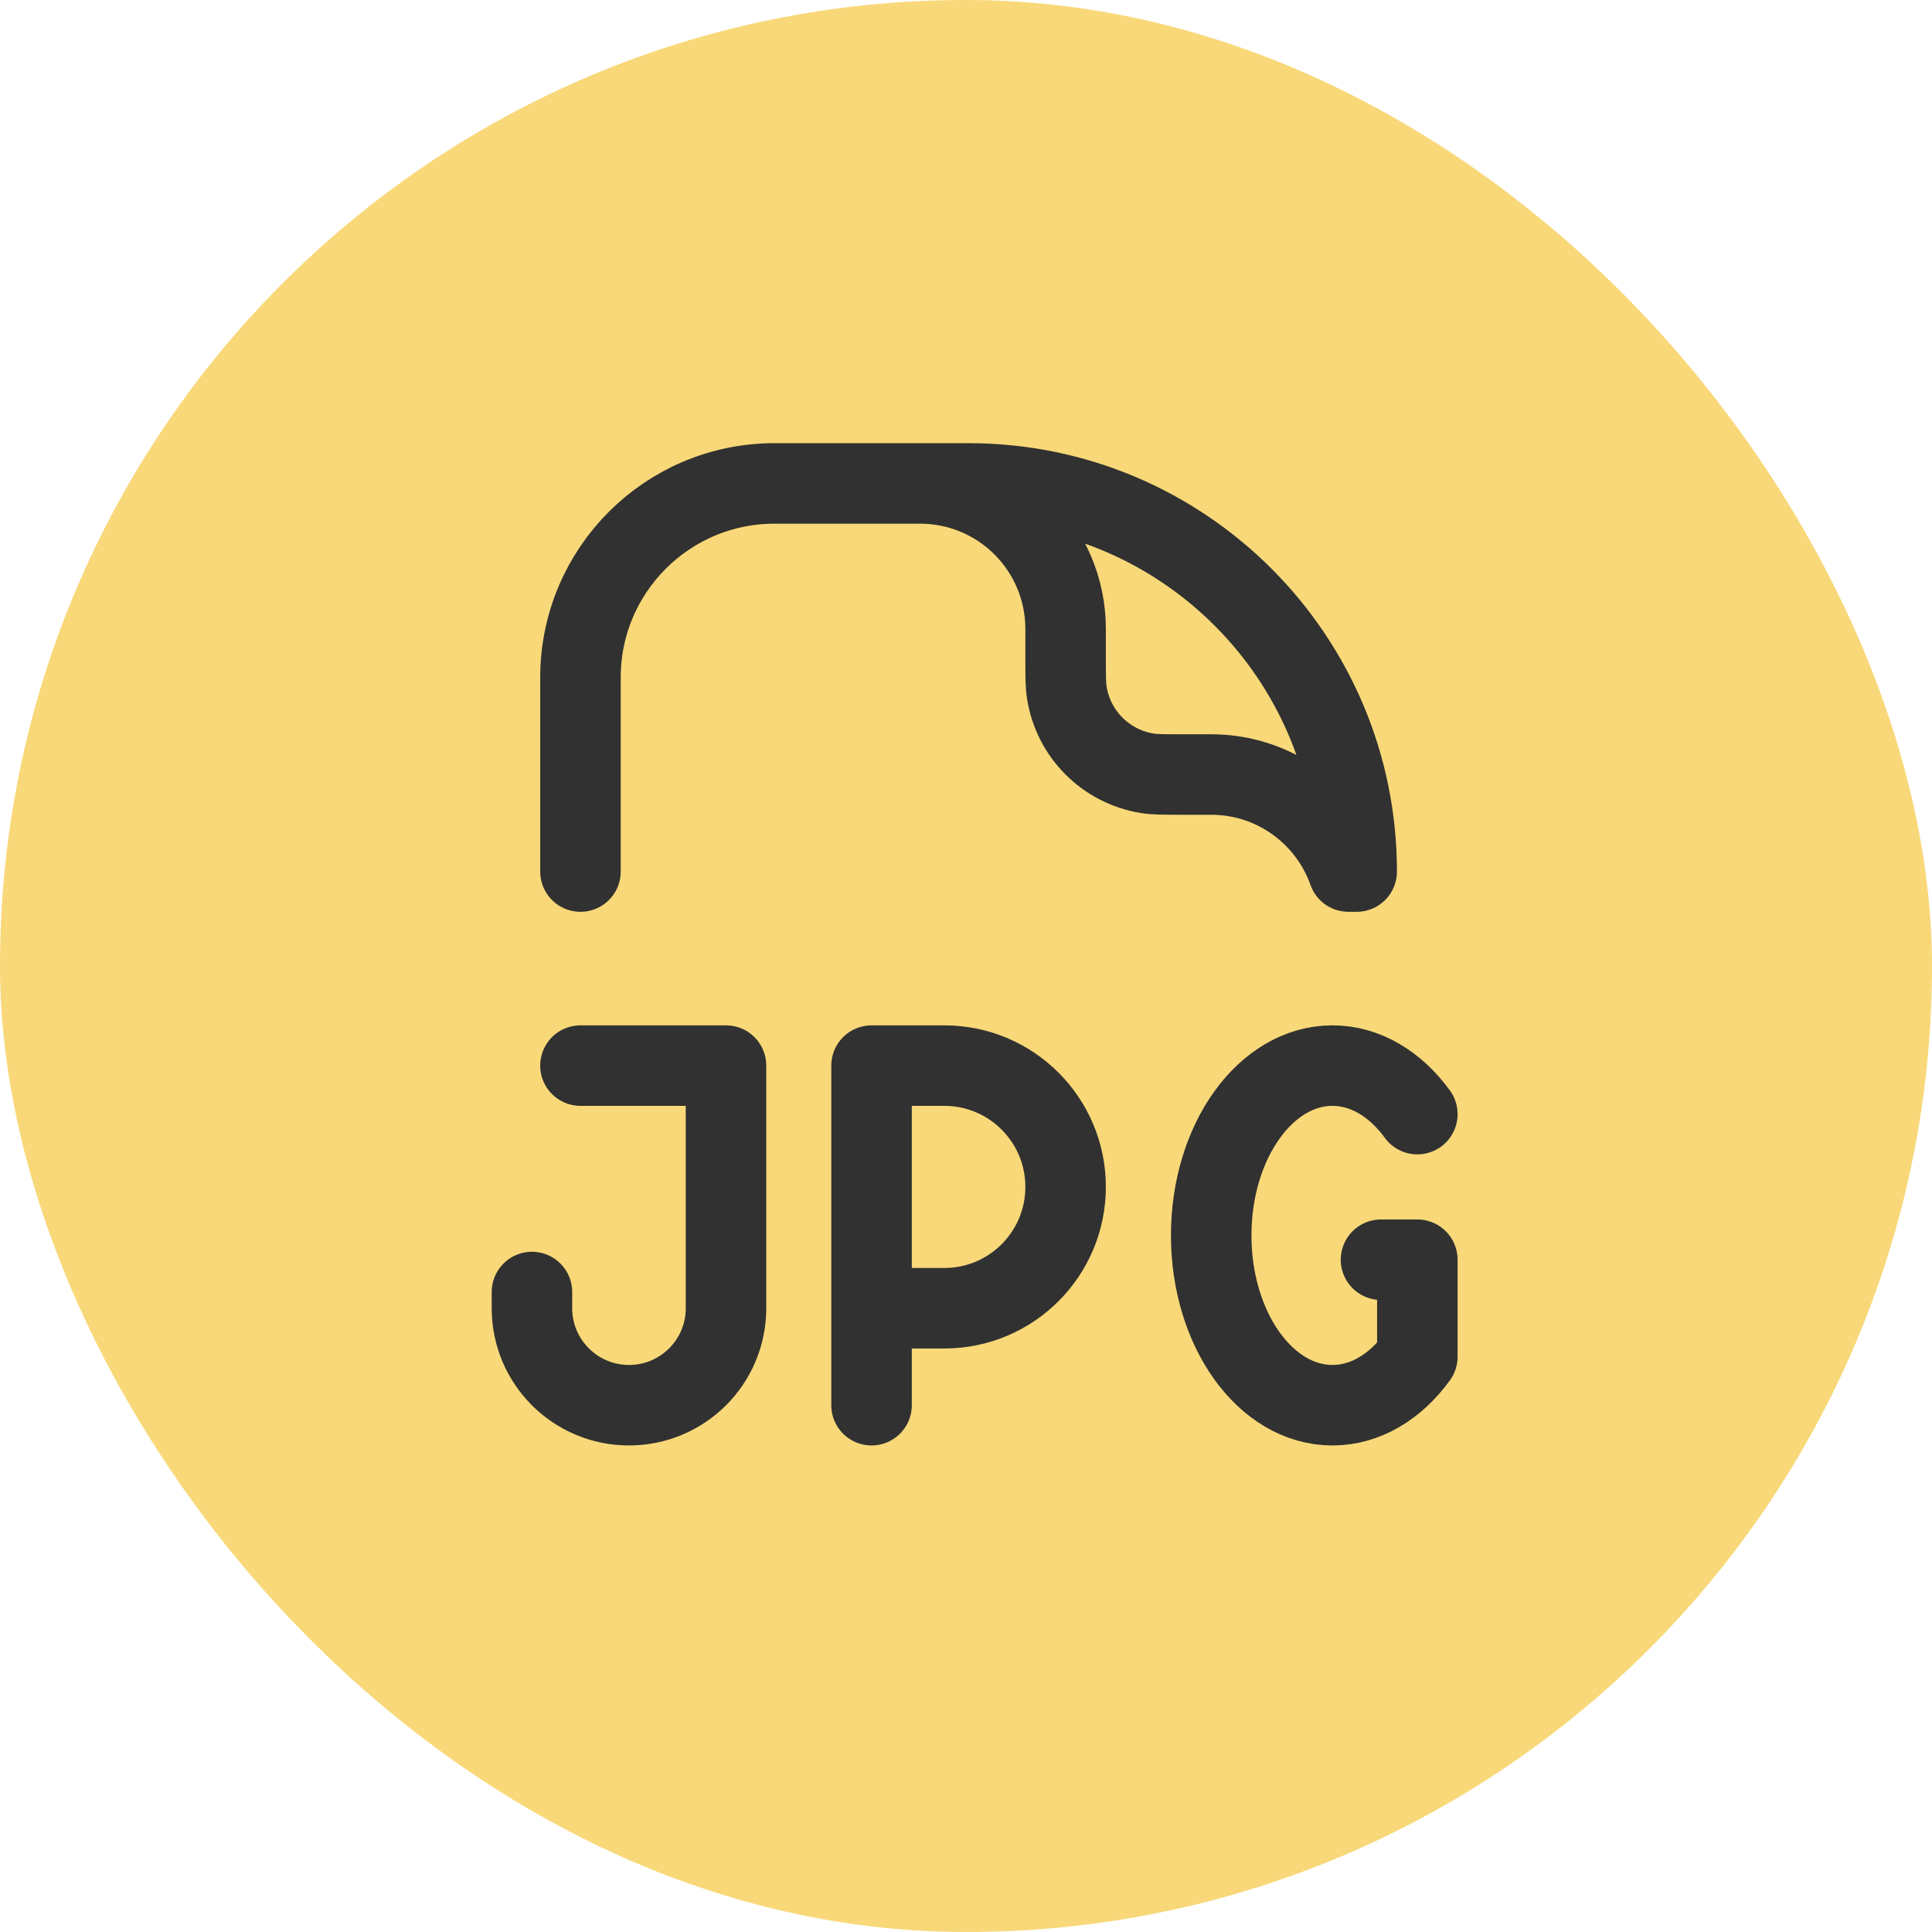 <svg width="36" height="36" viewBox="0 0 36 36" fill="none" xmlns="http://www.w3.org/2000/svg">
<rect width="36" height="36" rx="18" fill="#F8D878"/>
<path d="M26.41 20.76C26.003 20.201 25.444 19.856 24.828 19.856C23.58 19.856 22.569 21.273 22.569 23.02C22.569 24.768 23.58 26.184 24.828 26.184C25.444 26.184 26.003 25.84 26.41 25.28V23.473H25.733M16.24 24.377V19.856H17.596C18.845 19.856 19.856 20.868 19.856 22.116C19.856 23.365 18.845 24.377 17.596 24.377H16.24ZM16.24 24.377V26.184M9.912 24.075V24.377C9.912 25.375 10.722 26.184 11.72 26.184C12.719 26.184 13.528 25.375 13.528 24.377V19.856H10.816M17.144 9.008H18.048C22.043 9.008 25.28 12.246 25.28 16.24H25.126C24.754 15.187 23.749 14.432 22.569 14.432L22.026 14.432C21.69 14.432 21.522 14.432 21.382 14.41C20.608 14.287 20.001 13.681 19.879 12.907C19.856 12.767 19.856 12.598 19.856 12.262V11.72C19.856 10.222 18.642 9.008 17.144 9.008ZM17.144 9.008H14.432C12.435 9.008 10.816 10.627 10.816 12.624V16.24" stroke="#313131" stroke-width="1.5" stroke-linecap="round" stroke-linejoin="round"/>
</svg>
